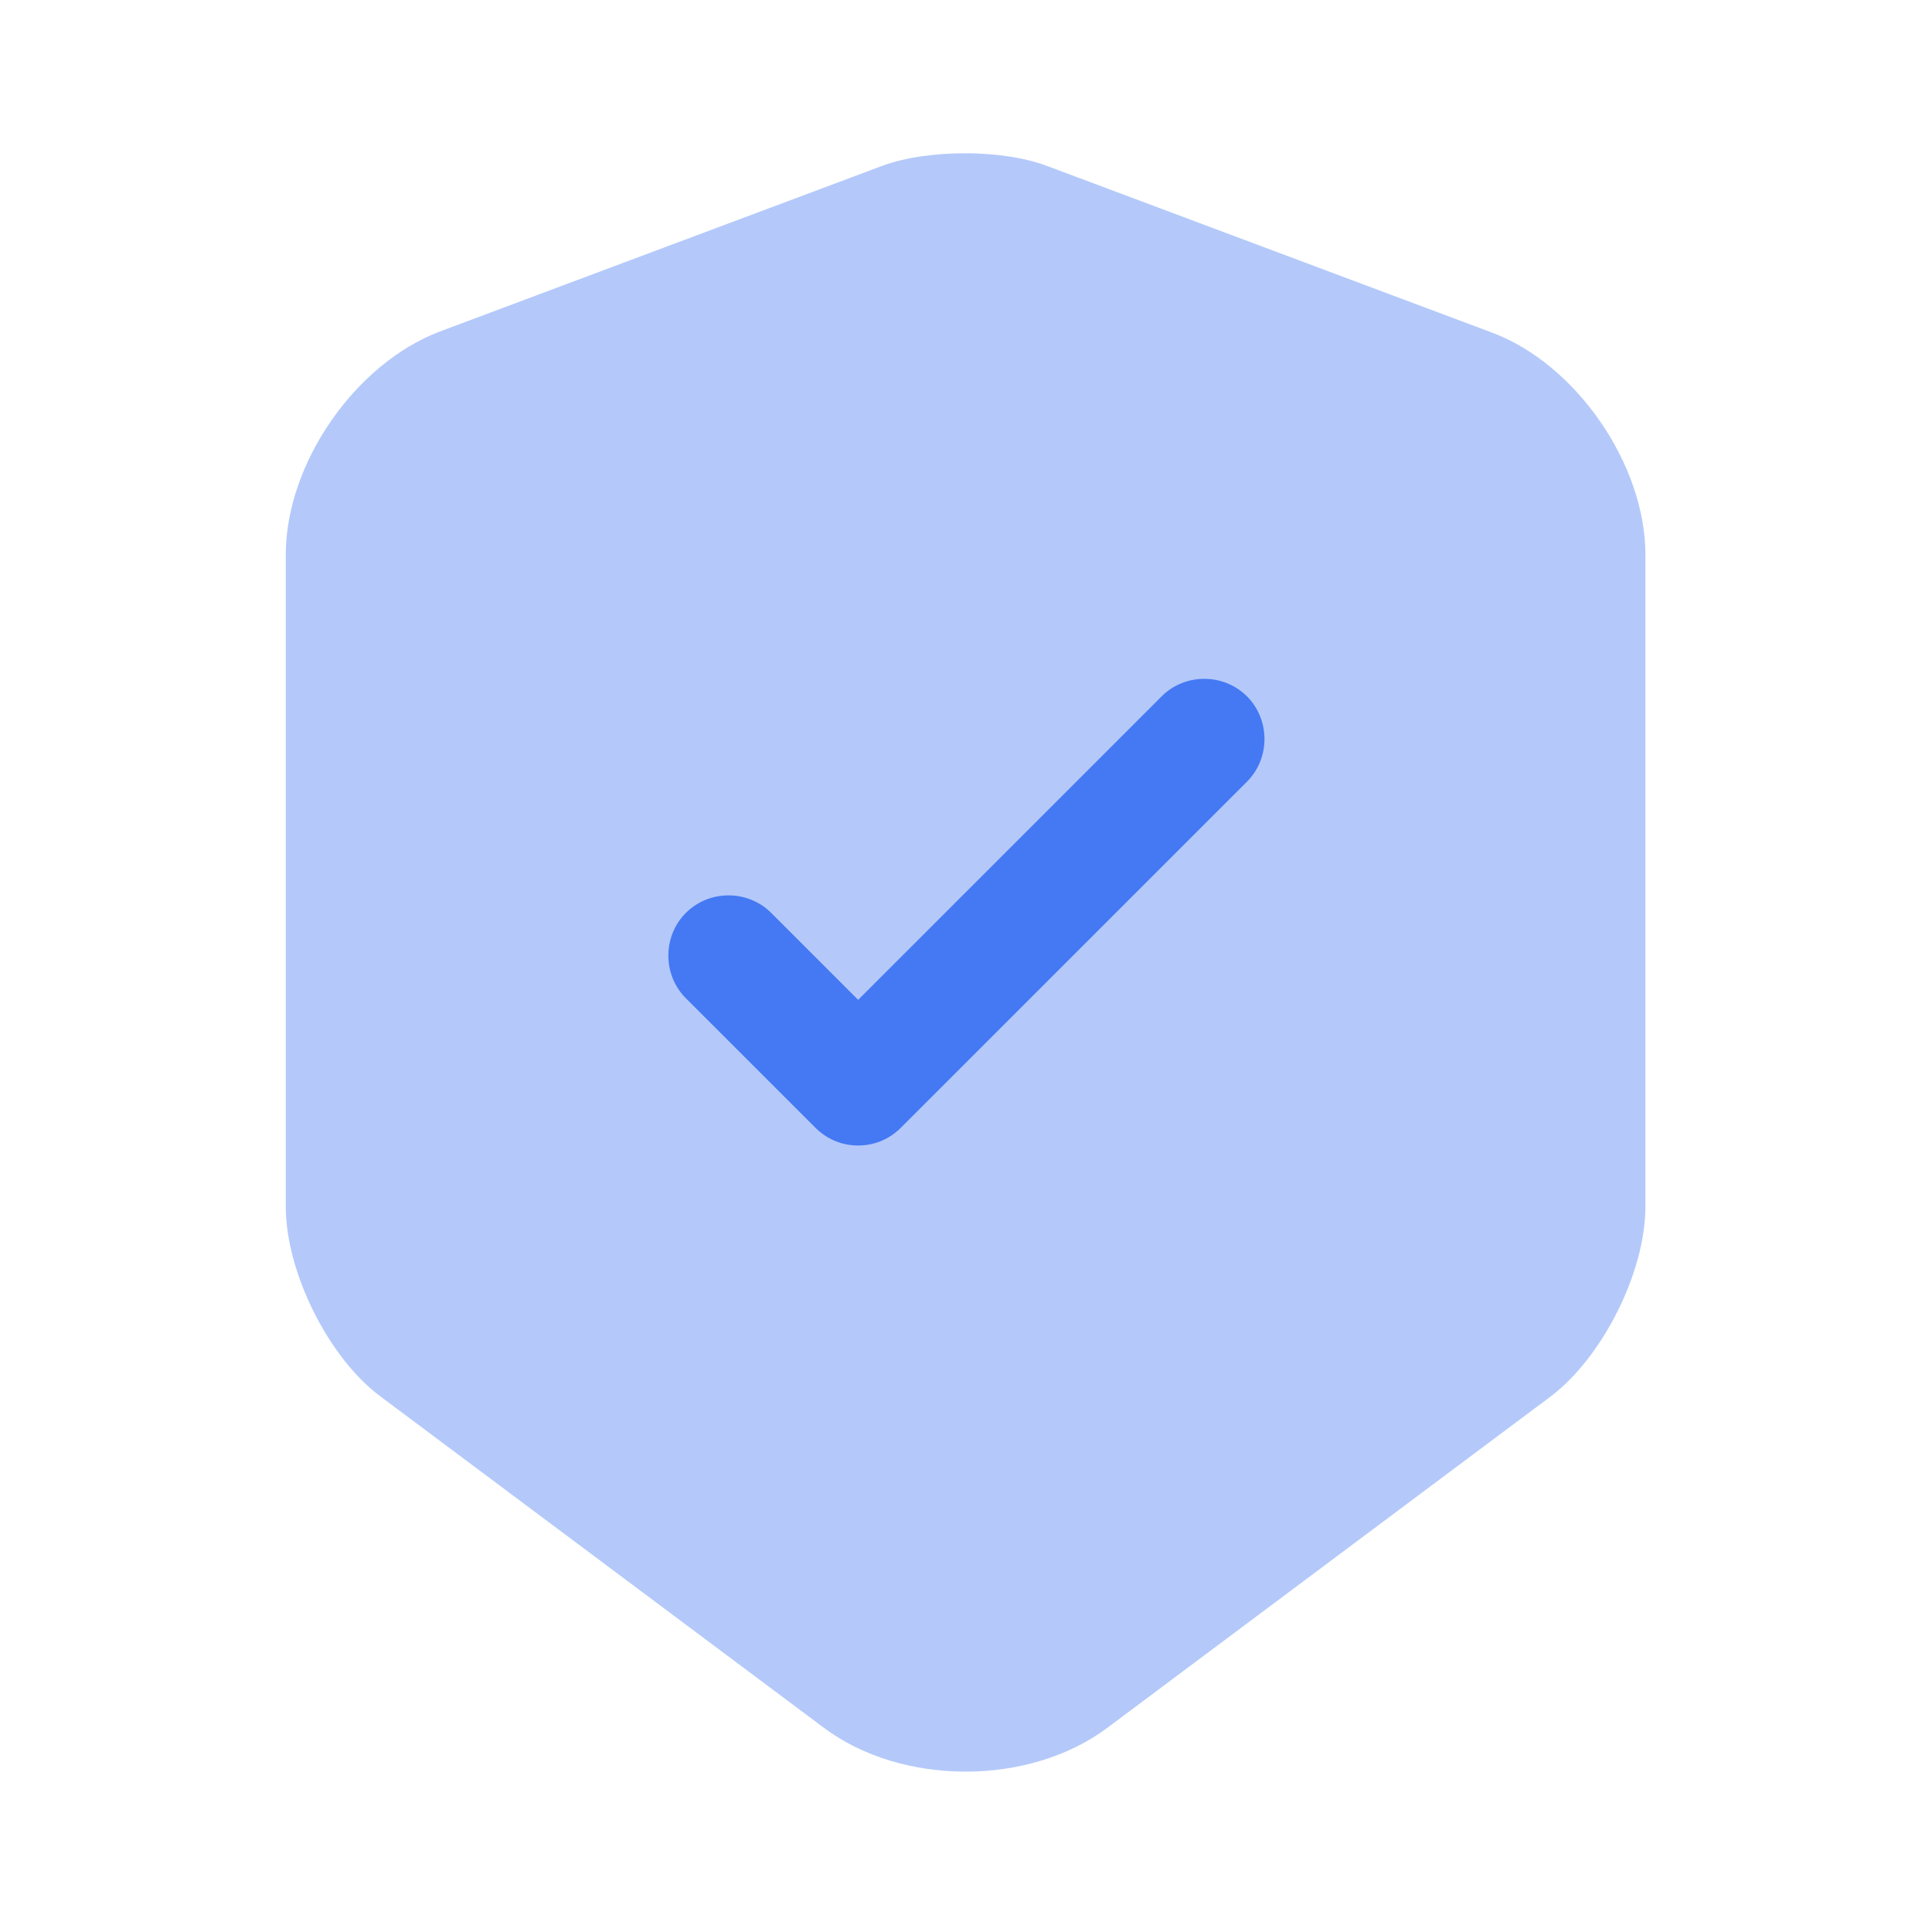 <svg width="35" height="35" viewBox="0 0 35 35" fill="none" xmlns="http://www.w3.org/2000/svg">
<path opacity="0.4" d="M15.983 3.004L7.962 6.008C6.431 6.592 5.177 8.4 5.177 10.048V21.86C5.177 23.042 5.95 24.602 6.898 25.302L14.919 31.296C16.333 32.361 18.652 32.361 20.067 31.296L28.087 25.302C29.035 24.588 29.808 23.042 29.808 21.86V10.048C29.808 8.415 28.554 6.592 27.023 6.023L19.002 3.019C18.185 2.698 16.814 2.698 15.983 3.004Z" fill="#4479F3"/>
<path d="M15.546 20.752C15.269 20.752 14.992 20.65 14.773 20.431L12.425 18.084C12.002 17.661 12.002 16.961 12.425 16.538C12.848 16.115 13.548 16.115 13.971 16.538L15.546 18.113L21.044 12.615C21.467 12.192 22.167 12.192 22.59 12.615C23.013 13.038 23.013 13.738 22.59 14.161L16.319 20.431C16.1 20.65 15.823 20.752 15.546 20.752Z" fill="#4479F3"/>
</svg>
